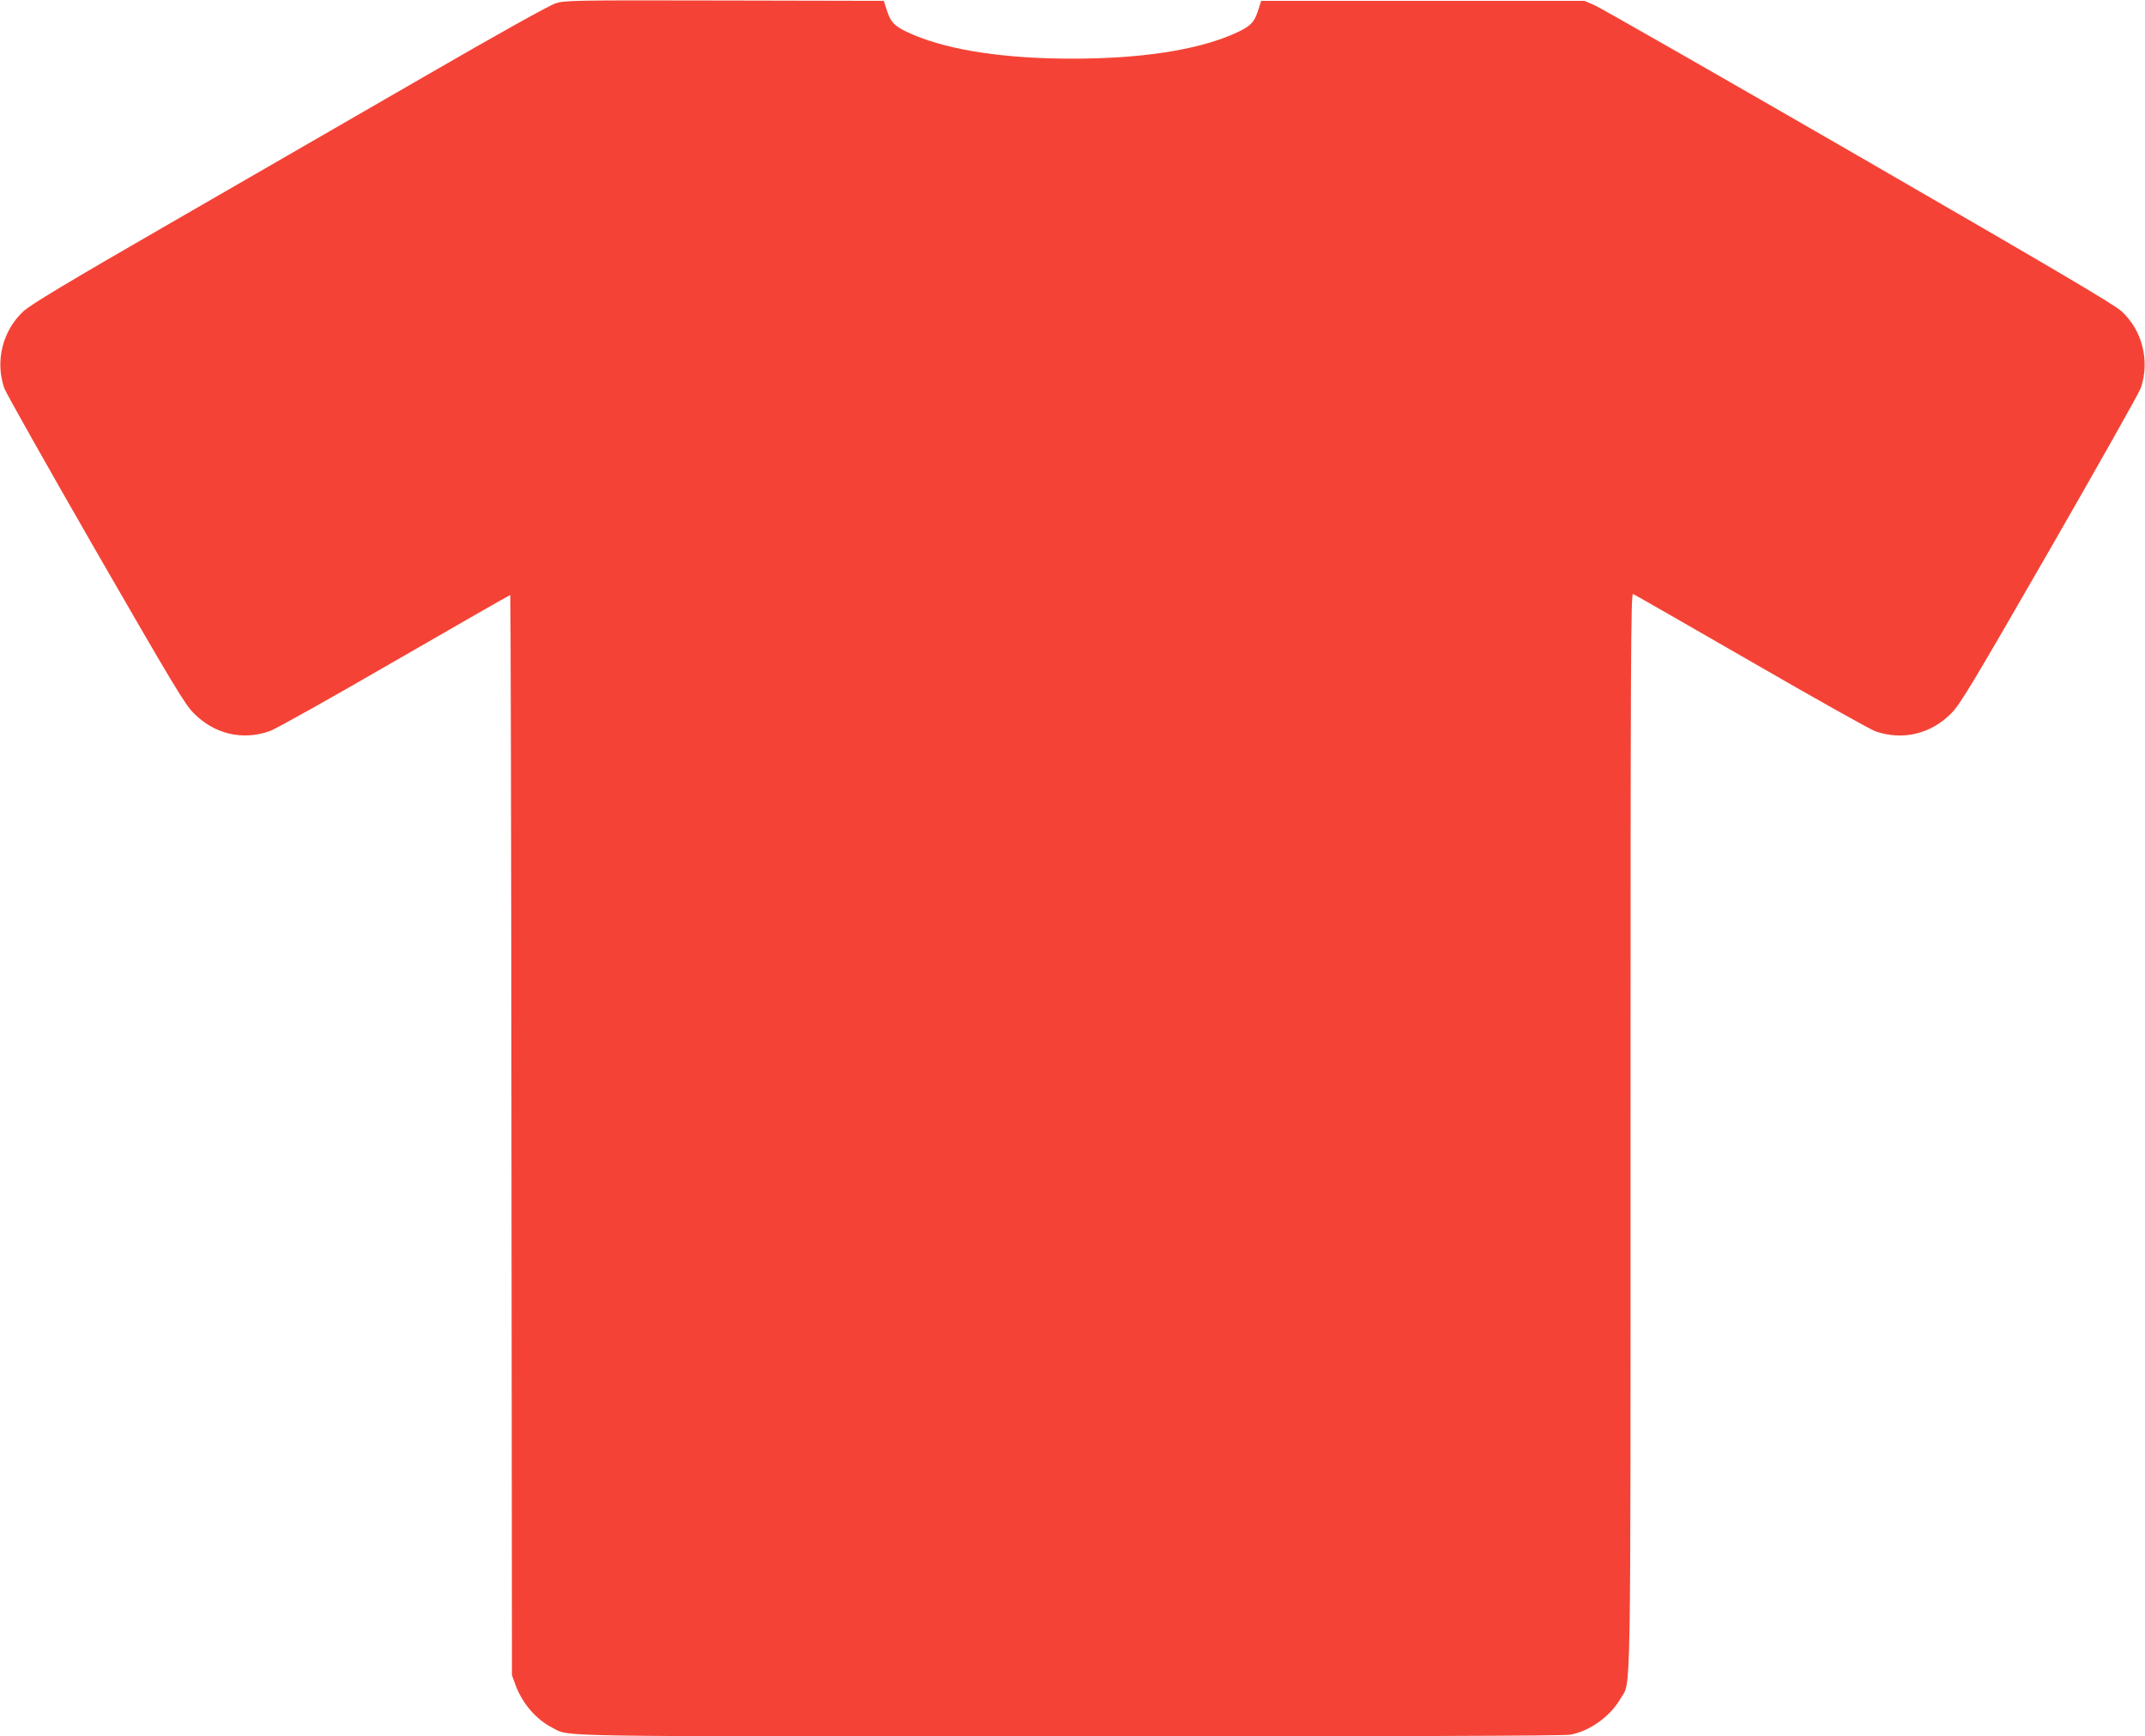 <?xml version="1.0" standalone="no"?>
<!DOCTYPE svg PUBLIC "-//W3C//DTD SVG 20010904//EN"
 "http://www.w3.org/TR/2001/REC-SVG-20010904/DTD/svg10.dtd">
<svg version="1.0" xmlns="http://www.w3.org/2000/svg"
 width="1280pt" height="1036pt" viewBox="0 0 1280 1036"
 preserveAspectRatio="xMidYMid meet">
<g transform="translate(0,1036) scale(0.1,-0.1)"
fill="#f44336" stroke="none">
<path d="M3315 10340 c-37 -12 -343 -182 -785 -438 -399 -230 -1087 -627
-1530 -883 -602 -347 -818 -477 -860 -516 -124 -115 -170 -296 -115 -458 9
-27 254 -461 543 -964 462 -801 534 -922 587 -975 123 -126 292 -166 455 -108
31 10 365 197 743 416 377 218 689 396 692 396 2 0 6 -1450 7 -3222 l3 -3223
21 -58 c42 -112 123 -206 221 -256 108 -54 -84 -51 3089 -51 1939 0 2950 3
2985 10 117 22 239 110 299 215 64 112 60 -138 60 3389 0 2841 2 3207 15 3202
8 -3 324 -184 702 -402 379 -219 713 -406 743 -417 163 -57 332 -17 455 108
53 54 125 174 587 976 289 503 534 937 543 964 55 162 9 344 -115 458 -43 40
-405 253 -1570 926 -833 481 -1542 886 -1575 900 l-60 26 -964 0 -965 0 -20
-62 c-24 -73 -50 -96 -162 -143 -221 -92 -546 -140 -944 -140 -398 0 -723 48
-944 140 -112 47 -138 70 -162 143 l-20 62 -950 2 c-909 2 -952 1 -1009 -17z"/>
</g>
</svg>
